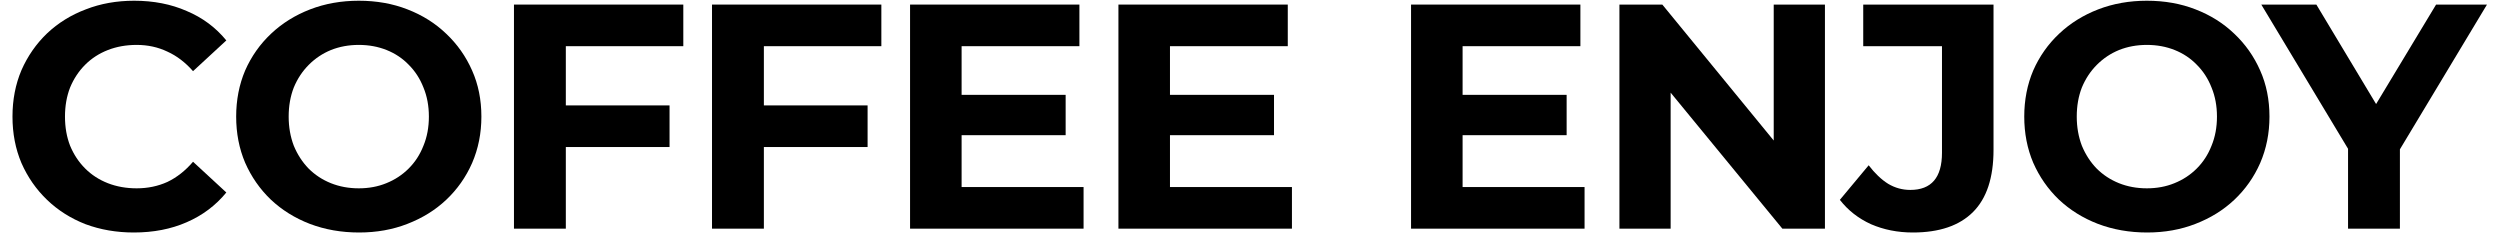 <?xml version="1.0" encoding="UTF-8"?> <svg xmlns="http://www.w3.org/2000/svg" width="164" height="16" viewBox="0 0 164 16" fill="none"> <path d="M8.778 15.252C7.644 15.252 6.587 15.07 5.607 14.706C4.641 14.328 3.801 13.796 3.087 13.11C2.373 12.424 1.813 11.619 1.407 10.695C1.015 9.771 0.819 8.756 0.819 7.65C0.819 6.544 1.015 5.529 1.407 4.605C1.813 3.681 2.373 2.876 3.087 2.19C3.815 1.504 4.662 0.979 5.628 0.615C6.594 0.237 7.651 0.048 8.799 0.048C10.073 0.048 11.221 0.272 12.243 0.72C13.279 1.154 14.147 1.798 14.847 2.652L12.663 4.668C12.159 4.094 11.599 3.667 10.983 3.387C10.367 3.093 9.695 2.946 8.967 2.946C8.281 2.946 7.651 3.058 7.077 3.282C6.503 3.506 6.006 3.828 5.586 4.248C5.166 4.668 4.837 5.165 4.599 5.739C4.375 6.313 4.263 6.95 4.263 7.65C4.263 8.35 4.375 8.987 4.599 9.561C4.837 10.135 5.166 10.632 5.586 11.052C6.006 11.472 6.503 11.794 7.077 12.018C7.651 12.242 8.281 12.354 8.967 12.354C9.695 12.354 10.367 12.214 10.983 11.934C11.599 11.64 12.159 11.199 12.663 10.611L14.847 12.627C14.147 13.481 13.279 14.132 12.243 14.58C11.221 15.028 10.066 15.252 8.778 15.252Z" fill="black"></path> <path d="M23.557 15.252C22.395 15.252 21.317 15.063 20.323 14.685C19.343 14.307 18.489 13.775 17.761 13.089C17.047 12.403 16.487 11.598 16.081 10.674C15.689 9.75 15.493 8.742 15.493 7.65C15.493 6.558 15.689 5.55 16.081 4.626C16.487 3.702 17.054 2.897 17.782 2.211C18.51 1.525 19.364 0.993 20.344 0.615C21.324 0.237 22.388 0.048 23.536 0.048C24.698 0.048 25.762 0.237 26.728 0.615C27.708 0.993 28.555 1.525 29.269 2.211C29.997 2.897 30.564 3.702 30.97 4.626C31.376 5.536 31.579 6.544 31.579 7.65C31.579 8.742 31.376 9.757 30.97 10.695C30.564 11.619 29.997 12.424 29.269 13.11C28.555 13.782 27.708 14.307 26.728 14.685C25.762 15.063 24.705 15.252 23.557 15.252ZM23.536 12.354C24.194 12.354 24.796 12.242 25.342 12.018C25.902 11.794 26.392 11.472 26.812 11.052C27.232 10.632 27.554 10.135 27.778 9.561C28.016 8.987 28.135 8.35 28.135 7.65C28.135 6.95 28.016 6.313 27.778 5.739C27.554 5.165 27.232 4.668 26.812 4.248C26.406 3.828 25.923 3.506 25.363 3.282C24.803 3.058 24.194 2.946 23.536 2.946C22.878 2.946 22.269 3.058 21.709 3.282C21.163 3.506 20.68 3.828 20.26 4.248C19.84 4.668 19.511 5.165 19.273 5.739C19.049 6.313 18.937 6.95 18.937 7.65C18.937 8.336 19.049 8.973 19.273 9.561C19.511 10.135 19.833 10.632 20.239 11.052C20.659 11.472 21.149 11.794 21.709 12.018C22.269 12.242 22.878 12.354 23.536 12.354Z" fill="black"></path> <path d="M36.866 6.915H43.922V9.645H36.866V6.915ZM37.118 15H33.716V0.3H44.825V3.03H37.118V15Z" fill="black"></path> <path d="M49.858 6.915H56.914V9.645H49.858V6.915ZM50.11 15H46.708V0.3H57.817V3.03H50.11V15Z" fill="black"></path> <path d="M62.829 6.222H69.906V8.868H62.829V6.222ZM63.081 12.27H71.082V15H59.7V0.3H70.809V3.03H63.081V12.27Z" fill="black"></path> <path d="M76.498 6.222H83.575V8.868H76.498V6.222ZM76.75 12.27H84.751V15H73.369V0.3H84.478V3.03H76.75V12.27Z" fill="black"></path> <path d="M95.694 6.222H102.771V8.868H95.694V6.222ZM95.946 12.27H103.947V15H92.565V0.3H103.674V3.03H95.946V12.27Z" fill="black"></path> <path d="M106.234 15V0.3H109.048L117.721 10.884H116.356V0.3H119.716V15H116.923L108.229 4.416H109.594V15H106.234Z" fill="black"></path> <path d="M125.483 15.252C124.489 15.252 123.572 15.07 122.732 14.706C121.906 14.328 121.227 13.796 120.695 13.11L122.585 10.842C122.991 11.374 123.418 11.78 123.866 12.06C124.314 12.326 124.797 12.459 125.315 12.459C126.701 12.459 127.394 11.647 127.394 10.023V3.03H122.228V0.3H130.775V9.834C130.775 11.654 130.327 13.012 129.431 13.908C128.535 14.804 127.219 15.252 125.483 15.252Z" fill="black"></path> <path d="M140.855 15.252C139.693 15.252 138.615 15.063 137.621 14.685C136.641 14.307 135.787 13.775 135.059 13.089C134.345 12.403 133.785 11.598 133.379 10.674C132.987 9.75 132.791 8.742 132.791 7.65C132.791 6.558 132.987 5.55 133.379 4.626C133.785 3.702 134.352 2.897 135.08 2.211C135.808 1.525 136.662 0.993 137.642 0.615C138.622 0.237 139.686 0.048 140.834 0.048C141.996 0.048 143.06 0.237 144.026 0.615C145.006 0.993 145.853 1.525 146.567 2.211C147.295 2.897 147.862 3.702 148.268 4.626C148.674 5.536 148.877 6.544 148.877 7.65C148.877 8.742 148.674 9.757 148.268 10.695C147.862 11.619 147.295 12.424 146.567 13.11C145.853 13.782 145.006 14.307 144.026 14.685C143.06 15.063 142.003 15.252 140.855 15.252ZM140.834 12.354C141.492 12.354 142.094 12.242 142.64 12.018C143.2 11.794 143.69 11.472 144.11 11.052C144.53 10.632 144.852 10.135 145.076 9.561C145.314 8.987 145.433 8.35 145.433 7.65C145.433 6.95 145.314 6.313 145.076 5.739C144.852 5.165 144.53 4.668 144.11 4.248C143.704 3.828 143.221 3.506 142.661 3.282C142.101 3.058 141.492 2.946 140.834 2.946C140.176 2.946 139.567 3.058 139.007 3.282C138.461 3.506 137.978 3.828 137.558 4.248C137.138 4.668 136.809 5.165 136.571 5.739C136.347 6.313 136.235 6.95 136.235 7.65C136.235 8.336 136.347 8.973 136.571 9.561C136.809 10.135 137.131 10.632 137.537 11.052C137.957 11.472 138.447 11.794 139.007 12.018C139.567 12.242 140.176 12.354 140.834 12.354Z" fill="black"></path> <path d="M154.032 15V8.994L154.809 11.052L148.341 0.3H151.953L156.909 8.553H154.83L159.807 0.3H163.146L156.678 11.052L157.434 8.994V15H154.032Z" fill="black"></path> </svg> 
